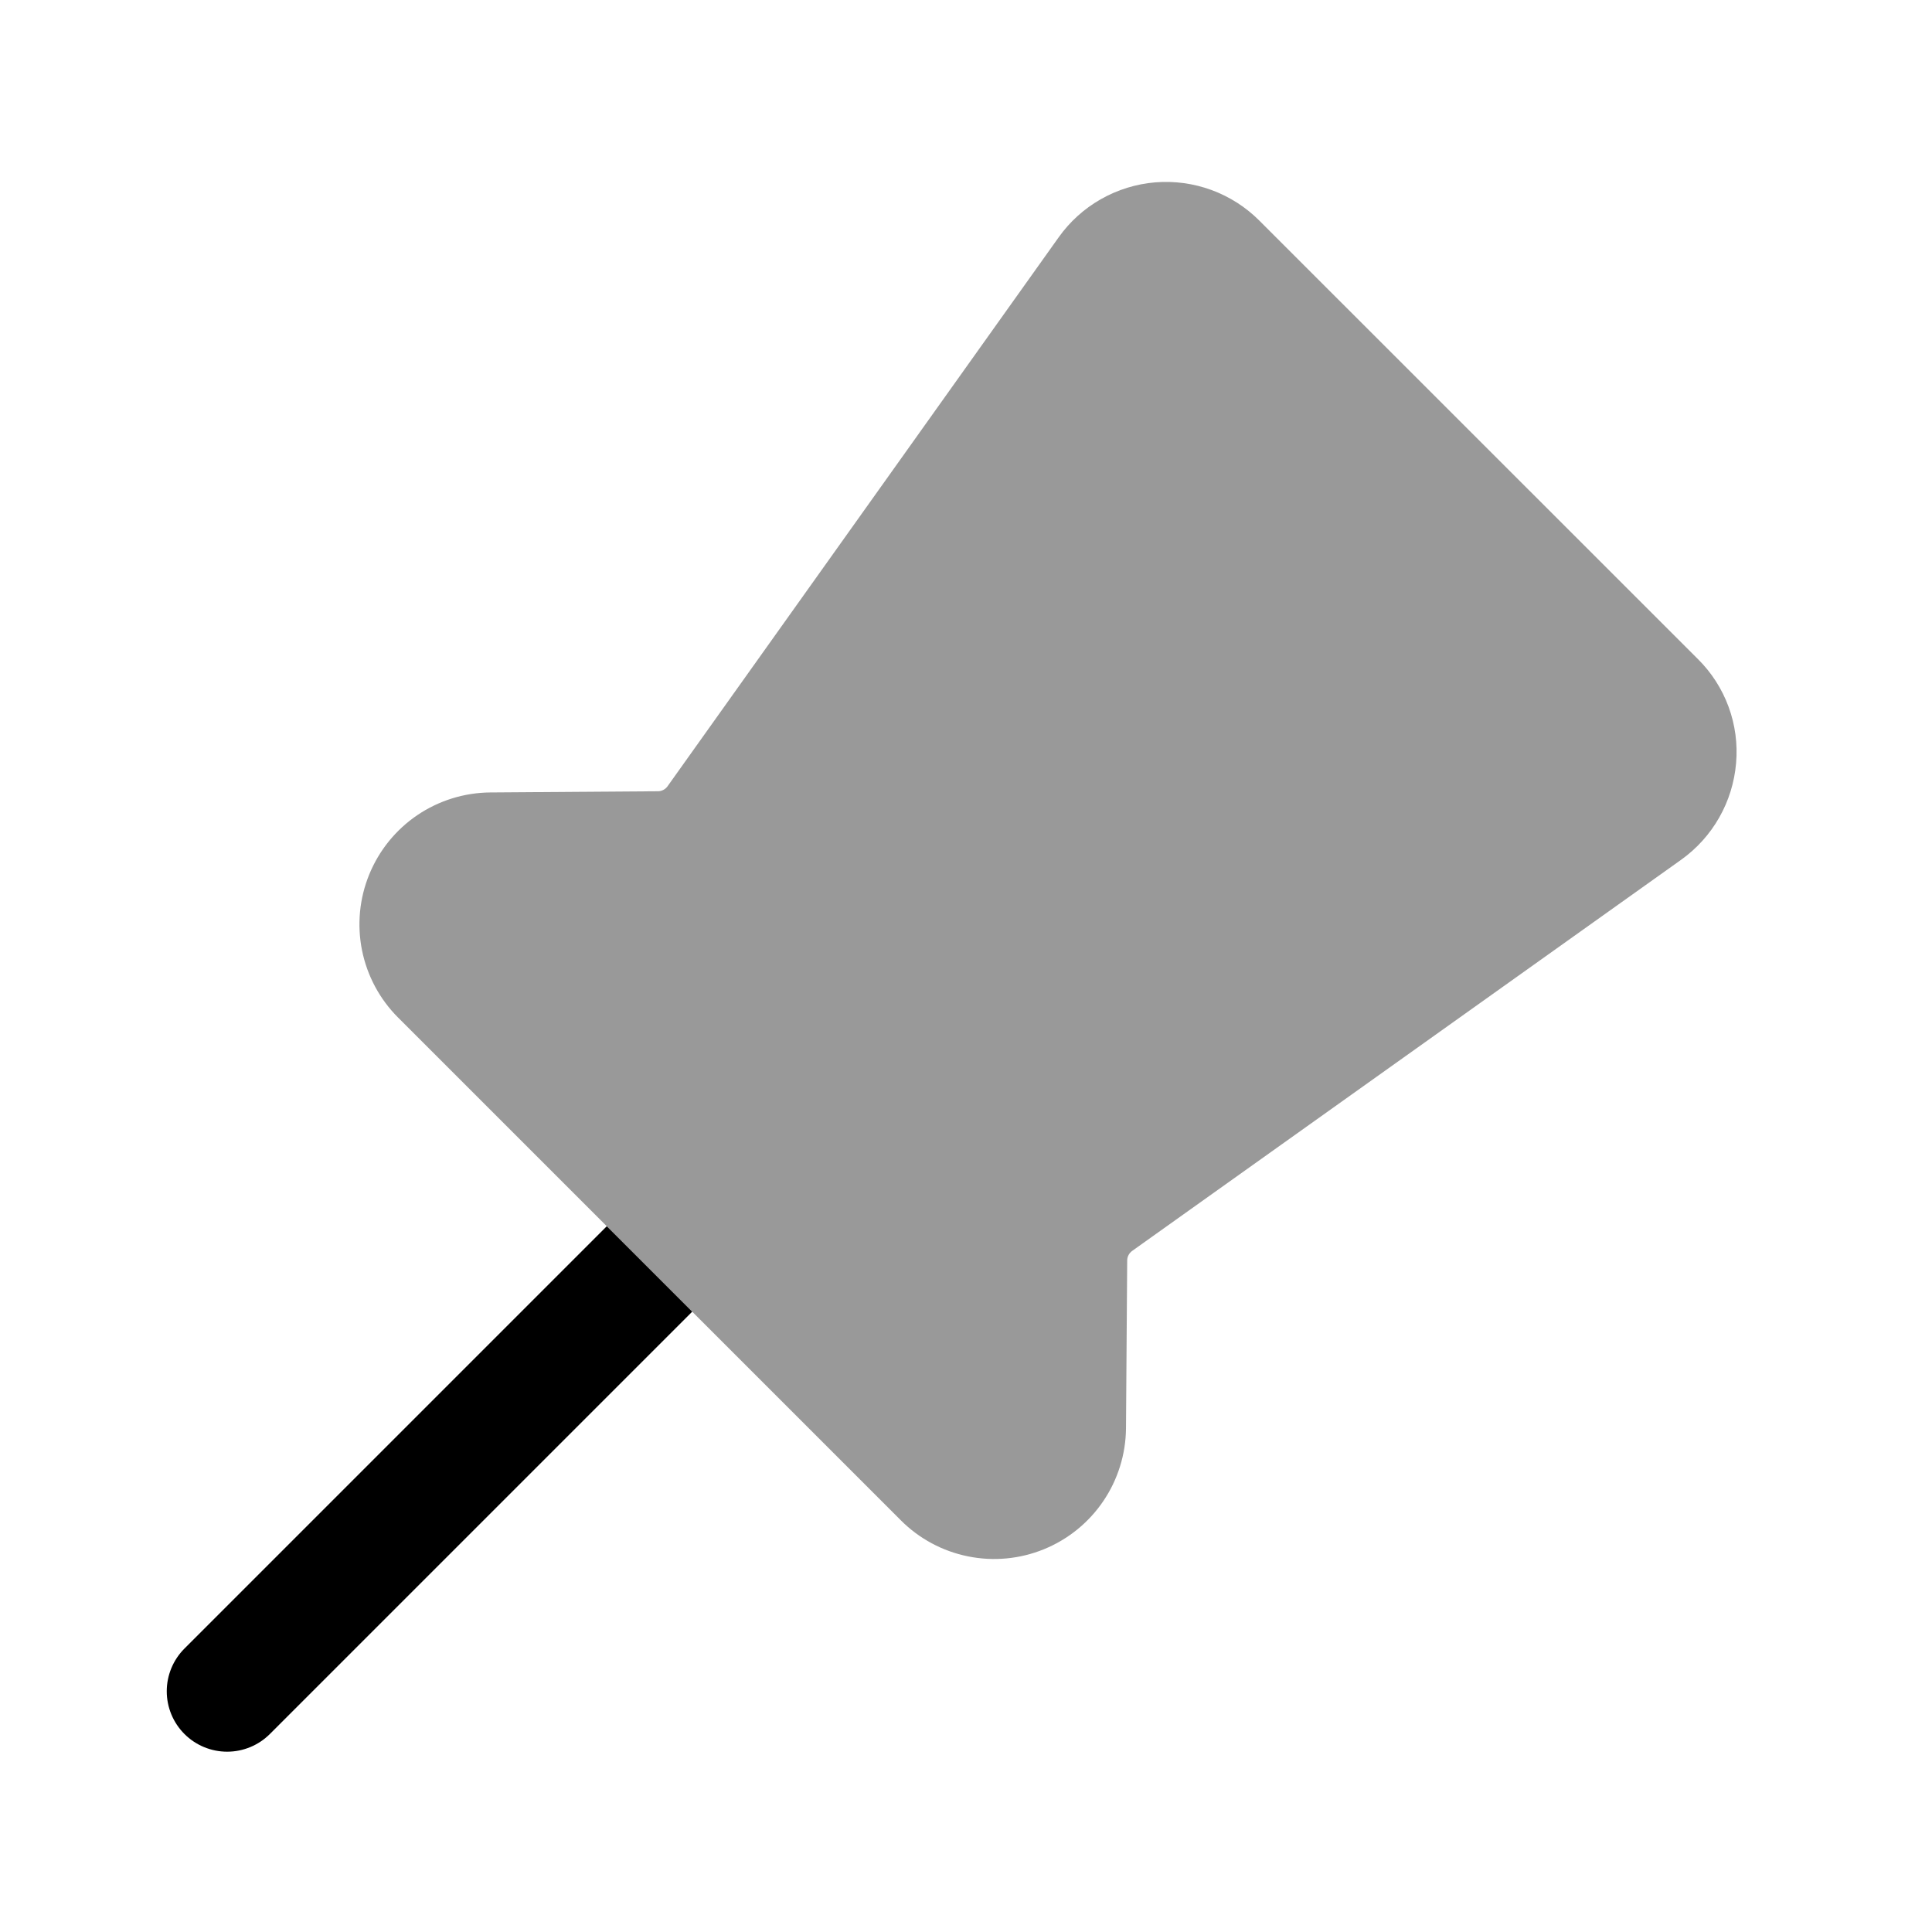 <?xml version="1.0" encoding="utf-8"?>
<svg width="800px" height="800px" viewBox="0 0 64 64" fill="none" xmlns="http://www.w3.org/2000/svg">
<path d="M56.24 21.827L41.72 7.311C41.272 6.861 40.73 6.514 40.134 6.295C39.538 6.076 38.901 5.989 38.267 6.041C37.634 6.094 37.02 6.284 36.468 6.598C35.915 6.912 35.438 7.343 35.07 7.861L22.11 26.051C22.075 26.098 22.03 26.137 21.978 26.165C21.926 26.193 21.869 26.209 21.81 26.211L16.24 26.251C15.379 26.258 14.539 26.519 13.825 27.002C13.112 27.485 12.558 28.169 12.232 28.966C11.906 29.763 11.823 30.639 11.993 31.483C12.164 32.328 12.58 33.103 13.19 33.711L20.1 40.621L22.93 43.451L29.84 50.361C30.448 50.971 31.223 51.387 32.068 51.557C32.912 51.728 33.788 51.645 34.585 51.319C35.382 50.993 36.066 50.439 36.549 49.725C37.032 49.012 37.293 48.172 37.3 47.311L37.34 41.741C37.343 41.682 37.358 41.625 37.386 41.573C37.414 41.521 37.453 41.476 37.5 41.441L55.69 28.481C56.207 28.111 56.638 27.634 56.952 27.081C57.266 26.529 57.456 25.914 57.51 25.281C57.566 24.647 57.48 24.009 57.261 23.412C57.041 22.815 56.693 22.274 56.24 21.827Z" fill="#999999"/>
<path d="M22.93 43.451L8.94 57.441C8.565 57.816 8.056 58.027 7.525 58.027C6.994 58.027 6.485 57.816 6.11 57.441C5.735 57.066 5.524 56.557 5.524 56.026C5.524 55.495 5.735 54.986 6.11 54.611L20.1 40.621L22.93 43.451Z" fill="#000000"/>
</svg>